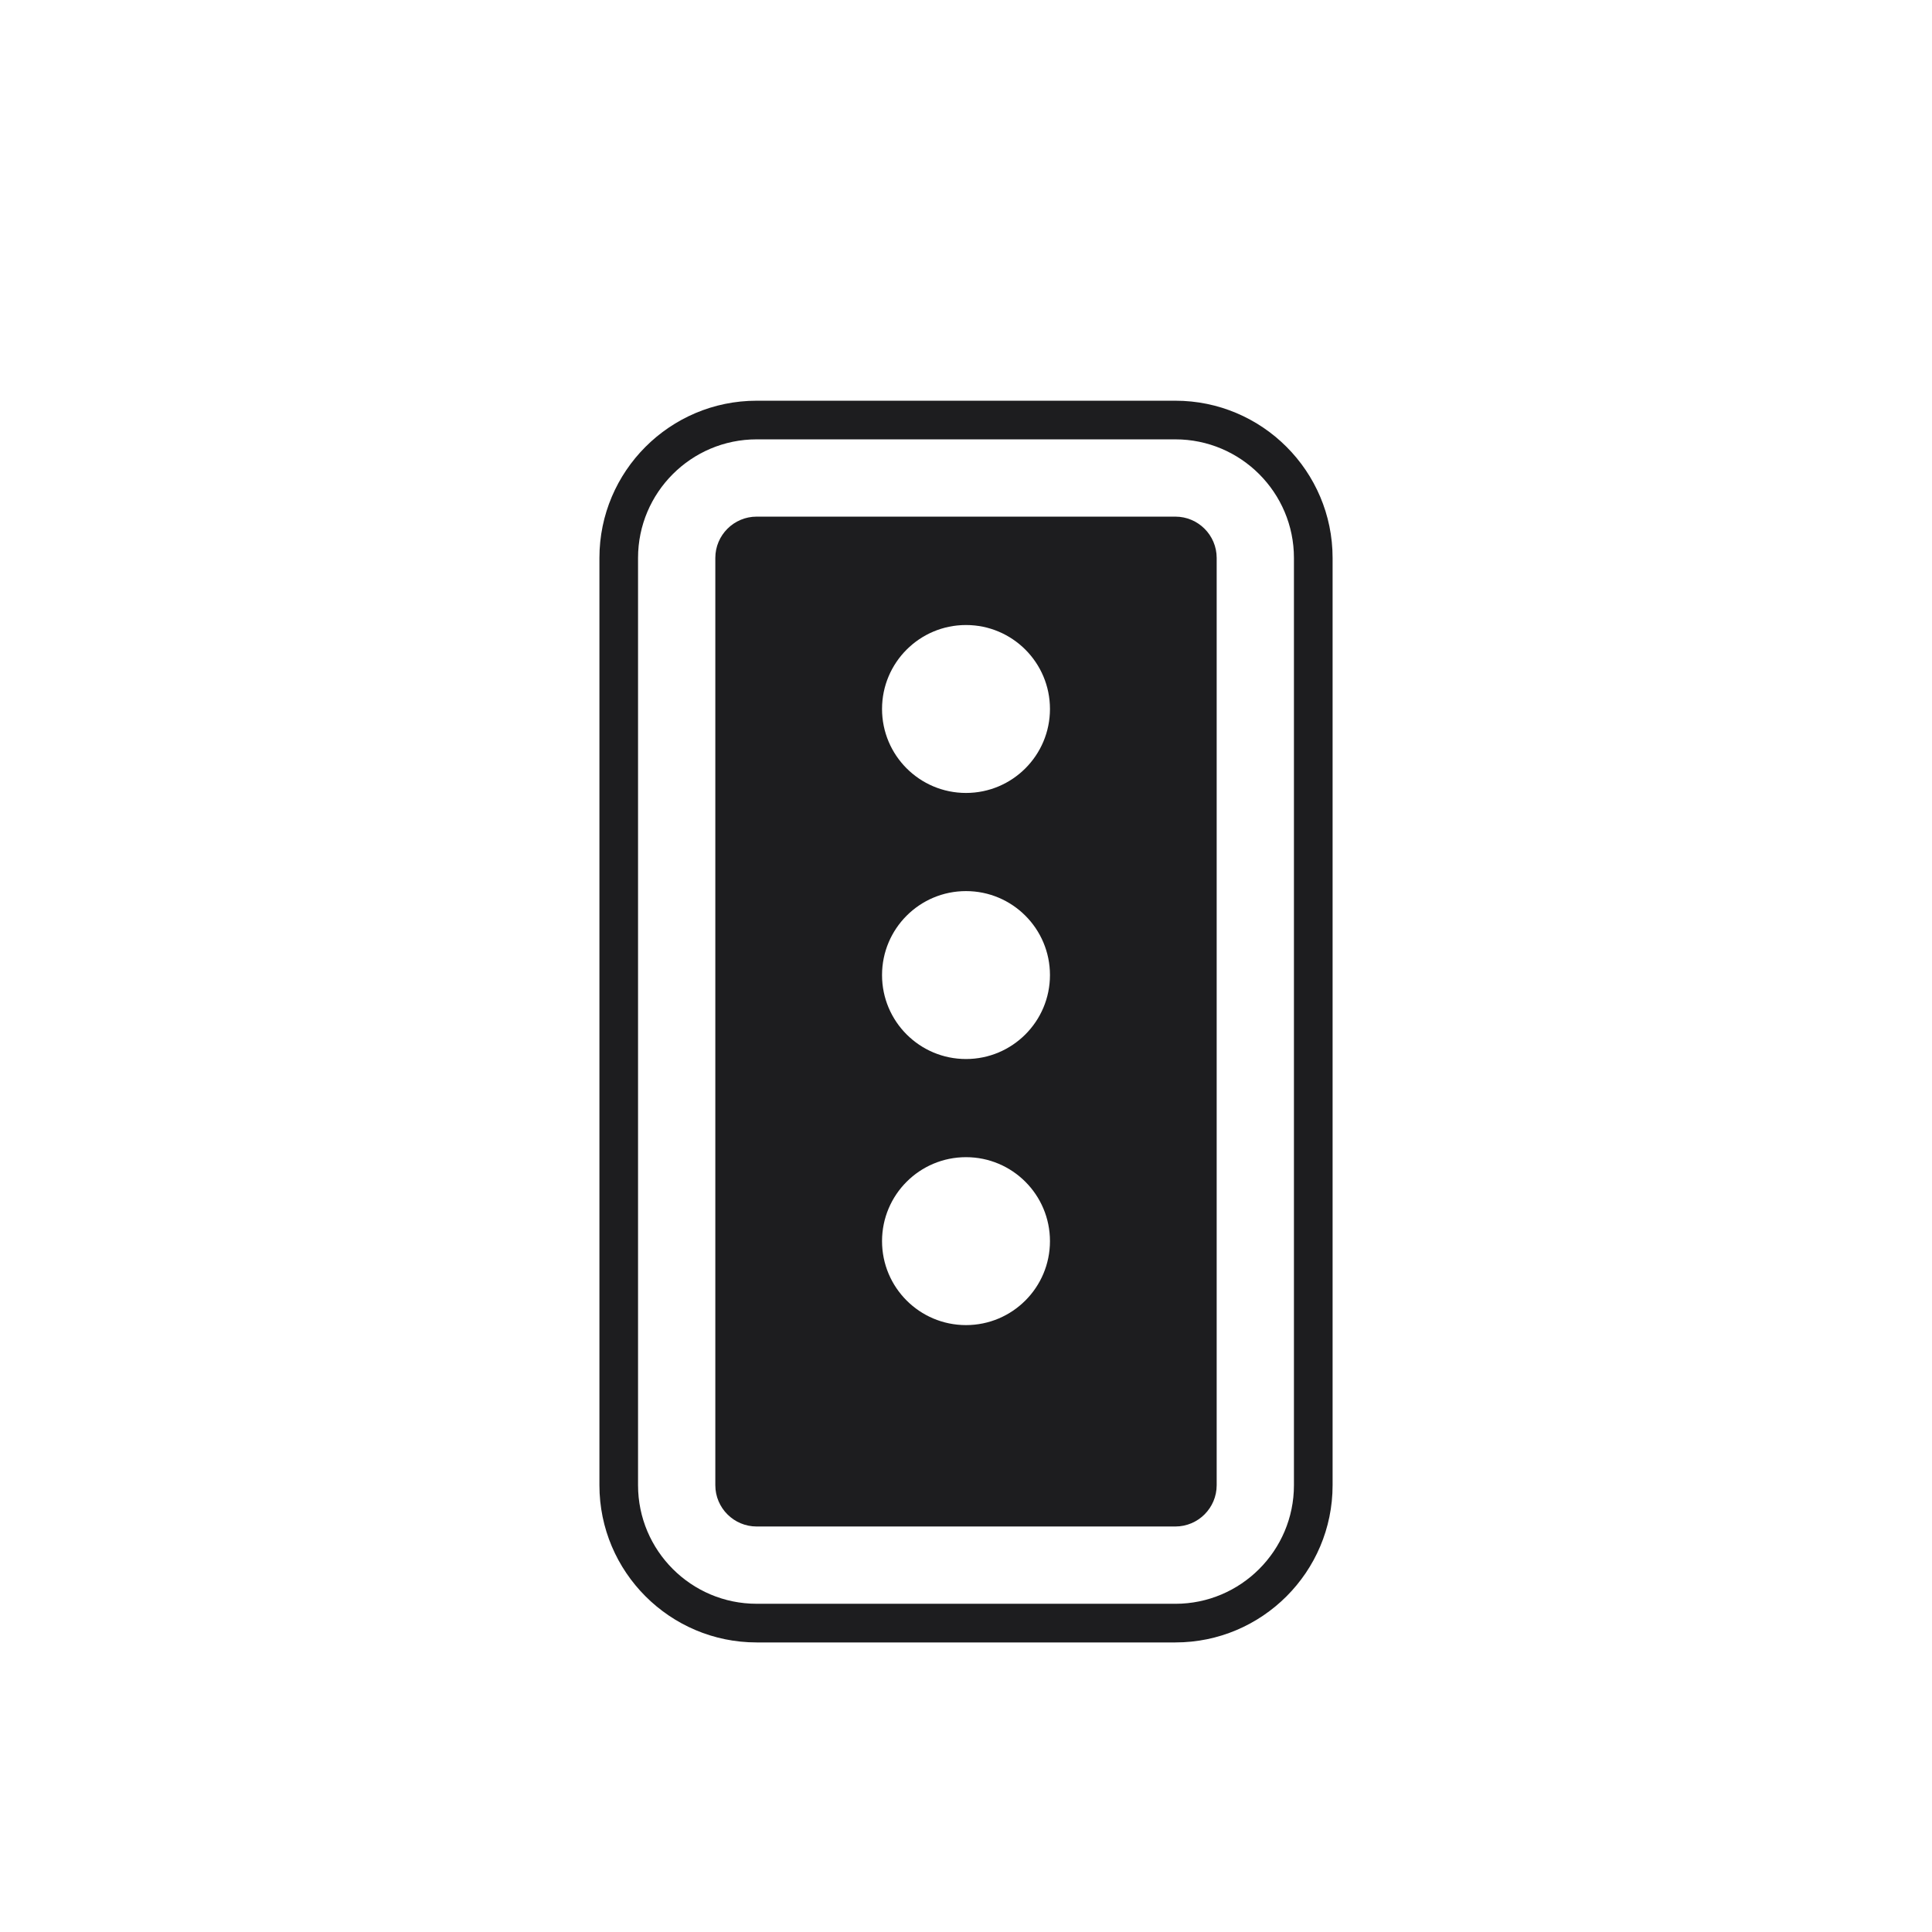 <svg viewBox="0 0 100 100" height="100" width="100" xmlns="http://www.w3.org/2000/svg" id="a"><defs><style>.b{fill:#1d1d1f;}</style></defs><path d="M60.837,26.741h-21.674c-1.179,0-2.138.959-2.138,2.137v47.996c0,1.178.959,2.137,2.138,2.137h21.674c1.179,0,2.138-.959,2.138-2.137V28.878c0-1.178-.959-2.137-2.138-2.137ZM50,68.587c-2.4,0-4.346-1.946-4.346-4.346s1.946-4.346,4.346-4.346,4.346,1.946,4.346,4.346-1.946,4.346-4.346,4.346ZM50,54.815c-2.4,0-4.346-1.946-4.346-4.346s1.946-4.346,4.346-4.346,4.346,1.946,4.346,4.346-1.946,4.346-4.346,4.346ZM50,41.043c-2.4,0-4.346-1.946-4.346-4.346s1.946-4.346,4.346-4.346,4.346,1.946,4.346,4.346-1.946,4.346-4.346,4.346Z" class="b"></path><path d="M68.975,76.874V28.878c0-4.486-3.65-8.137-8.137-8.137h-21.675c-4.487,0-8.137,3.65-8.137,8.137v47.997c0,4.486,3.65,8.137,8.137,8.137h21.675c4.487,0,8.137-3.65,8.137-8.137ZM60.837,83.011h-21.675c-3.384,0-6.137-2.753-6.137-6.137V28.878c0-3.384,2.753-6.137,6.137-6.137h21.675c3.384,0,6.137,2.753,6.137,6.137v47.997c0,3.384-2.753,6.137-6.137,6.137Z" class="b"></path></svg>